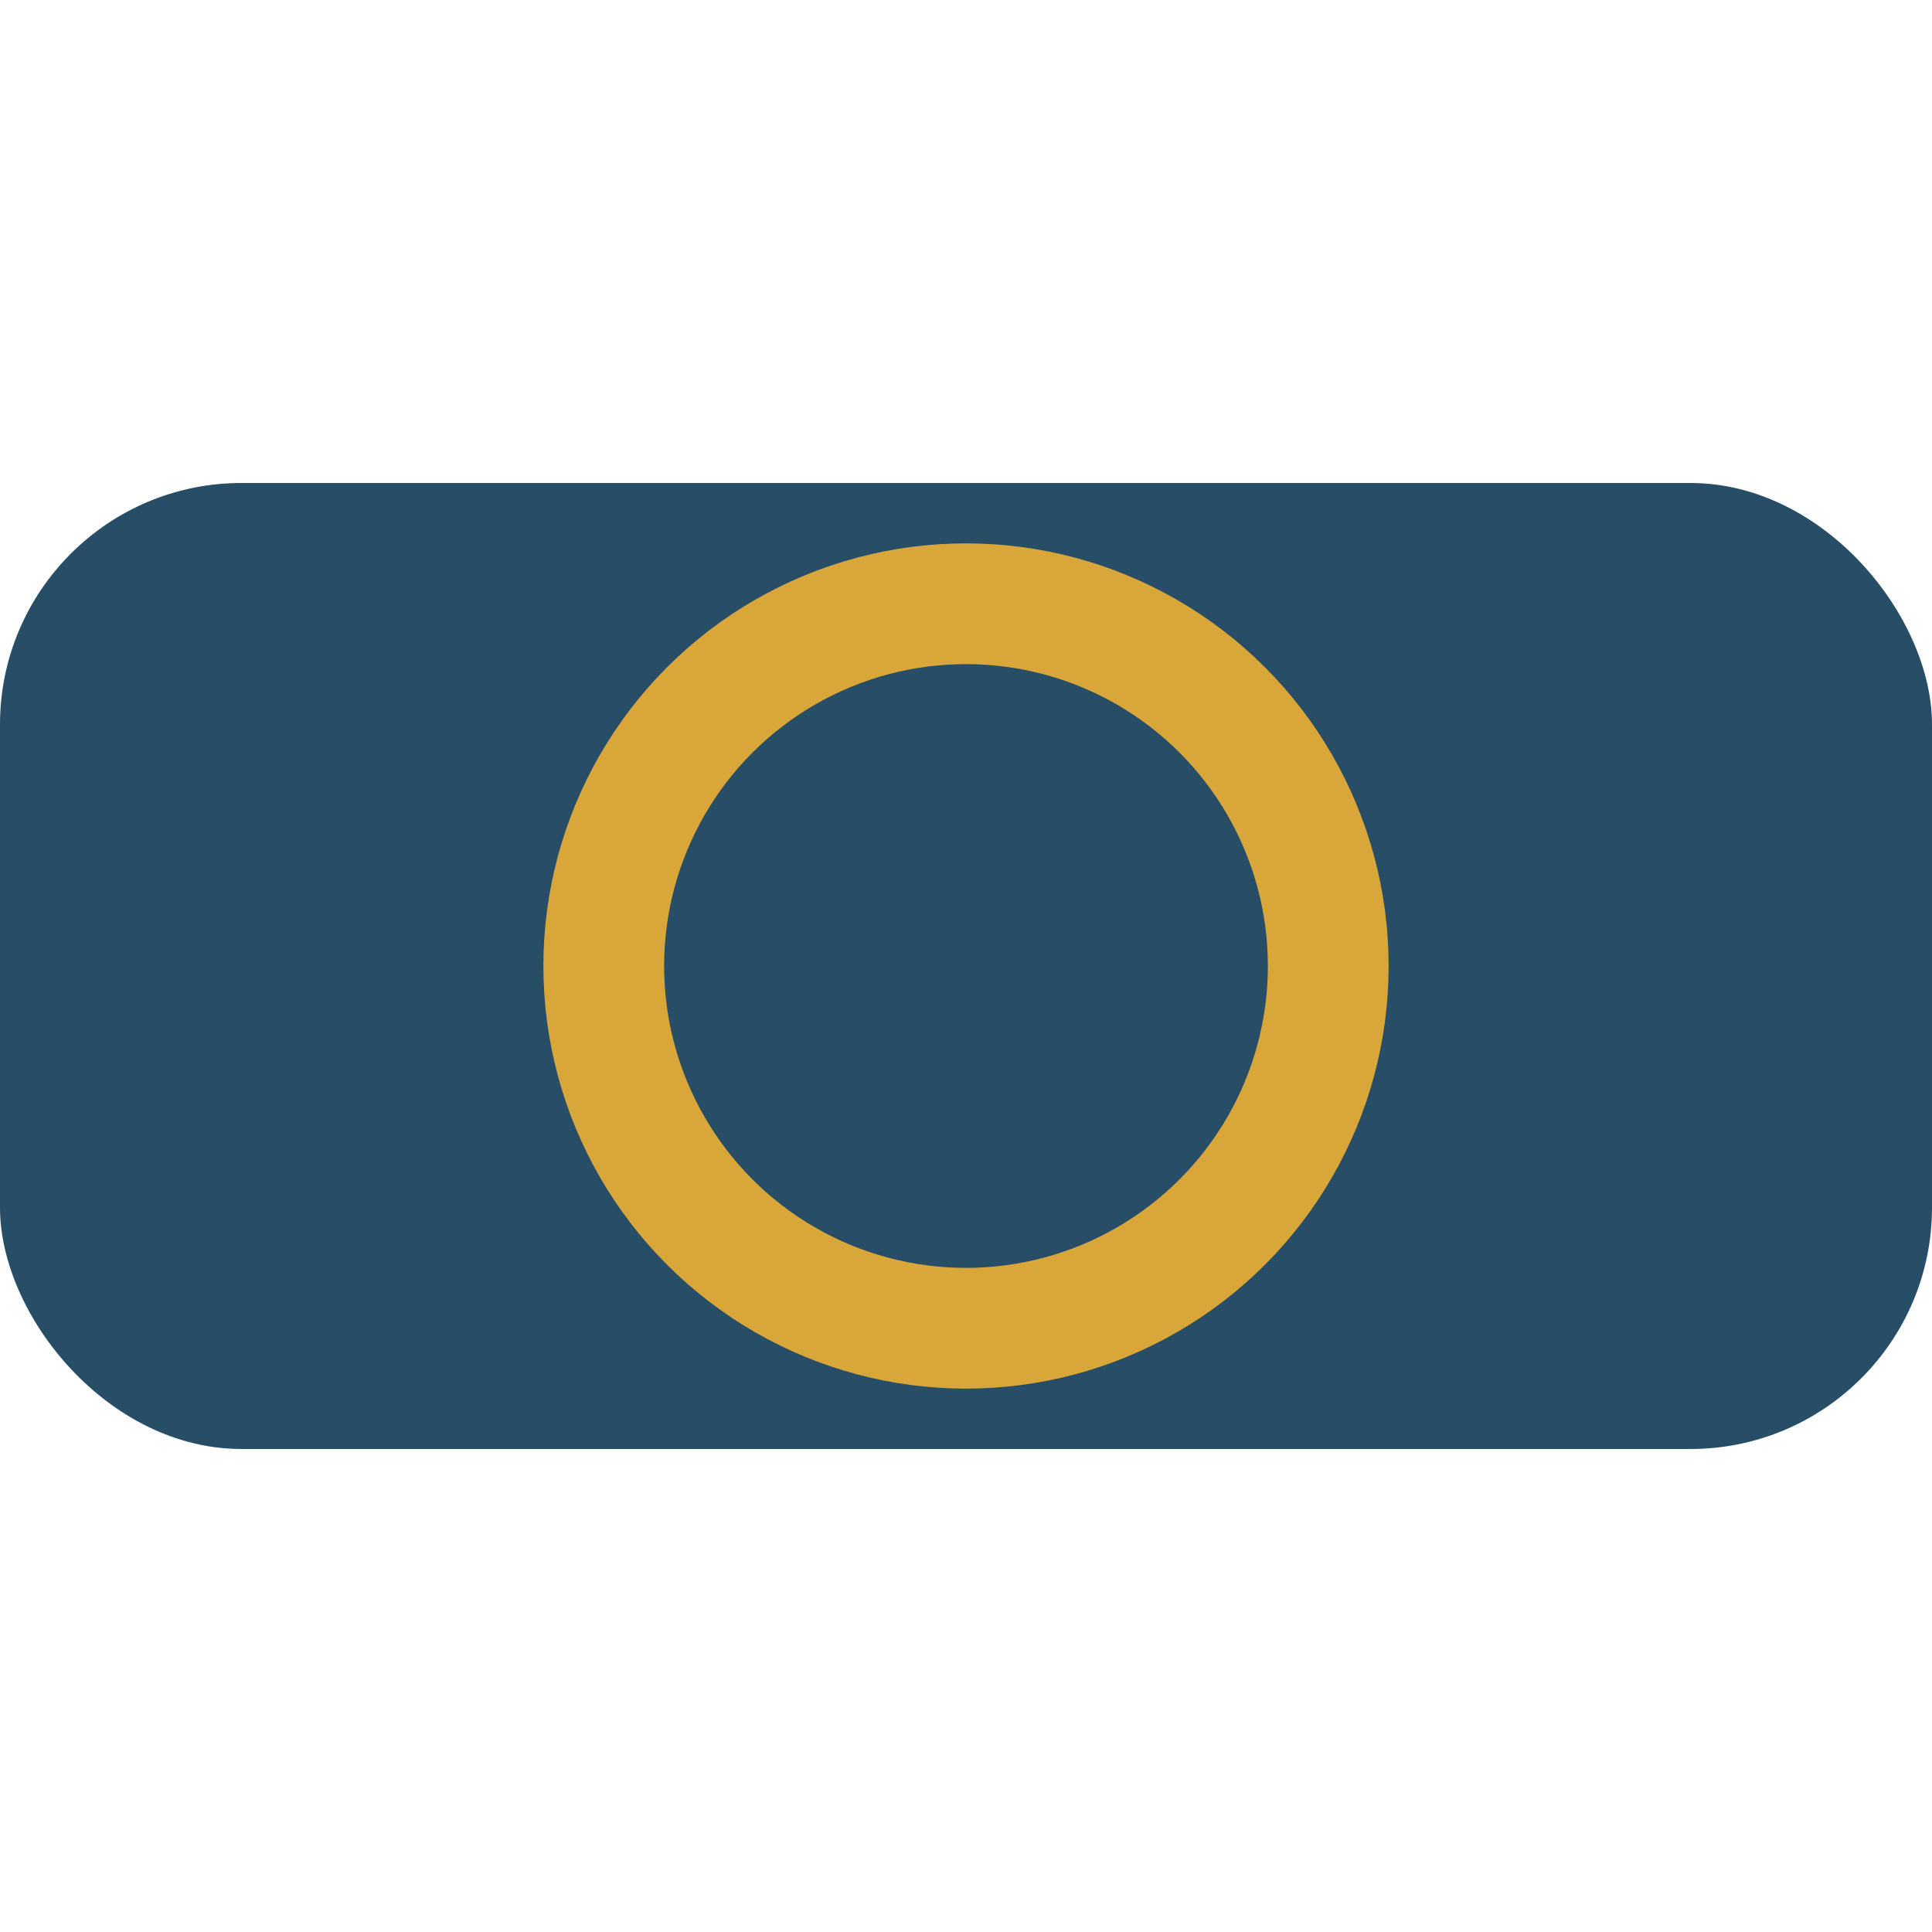 <?xml version="1.0" encoding="UTF-8"?>
<svg xmlns="http://www.w3.org/2000/svg" width="32" height="32" viewBox="0 0 32 32"><rect x="0" y="8" width="32" height="16" rx="4" fill="#284D67"/><circle cx="16" cy="16" r="6" stroke="#D9A739" stroke-width="2" fill="none"/></svg>